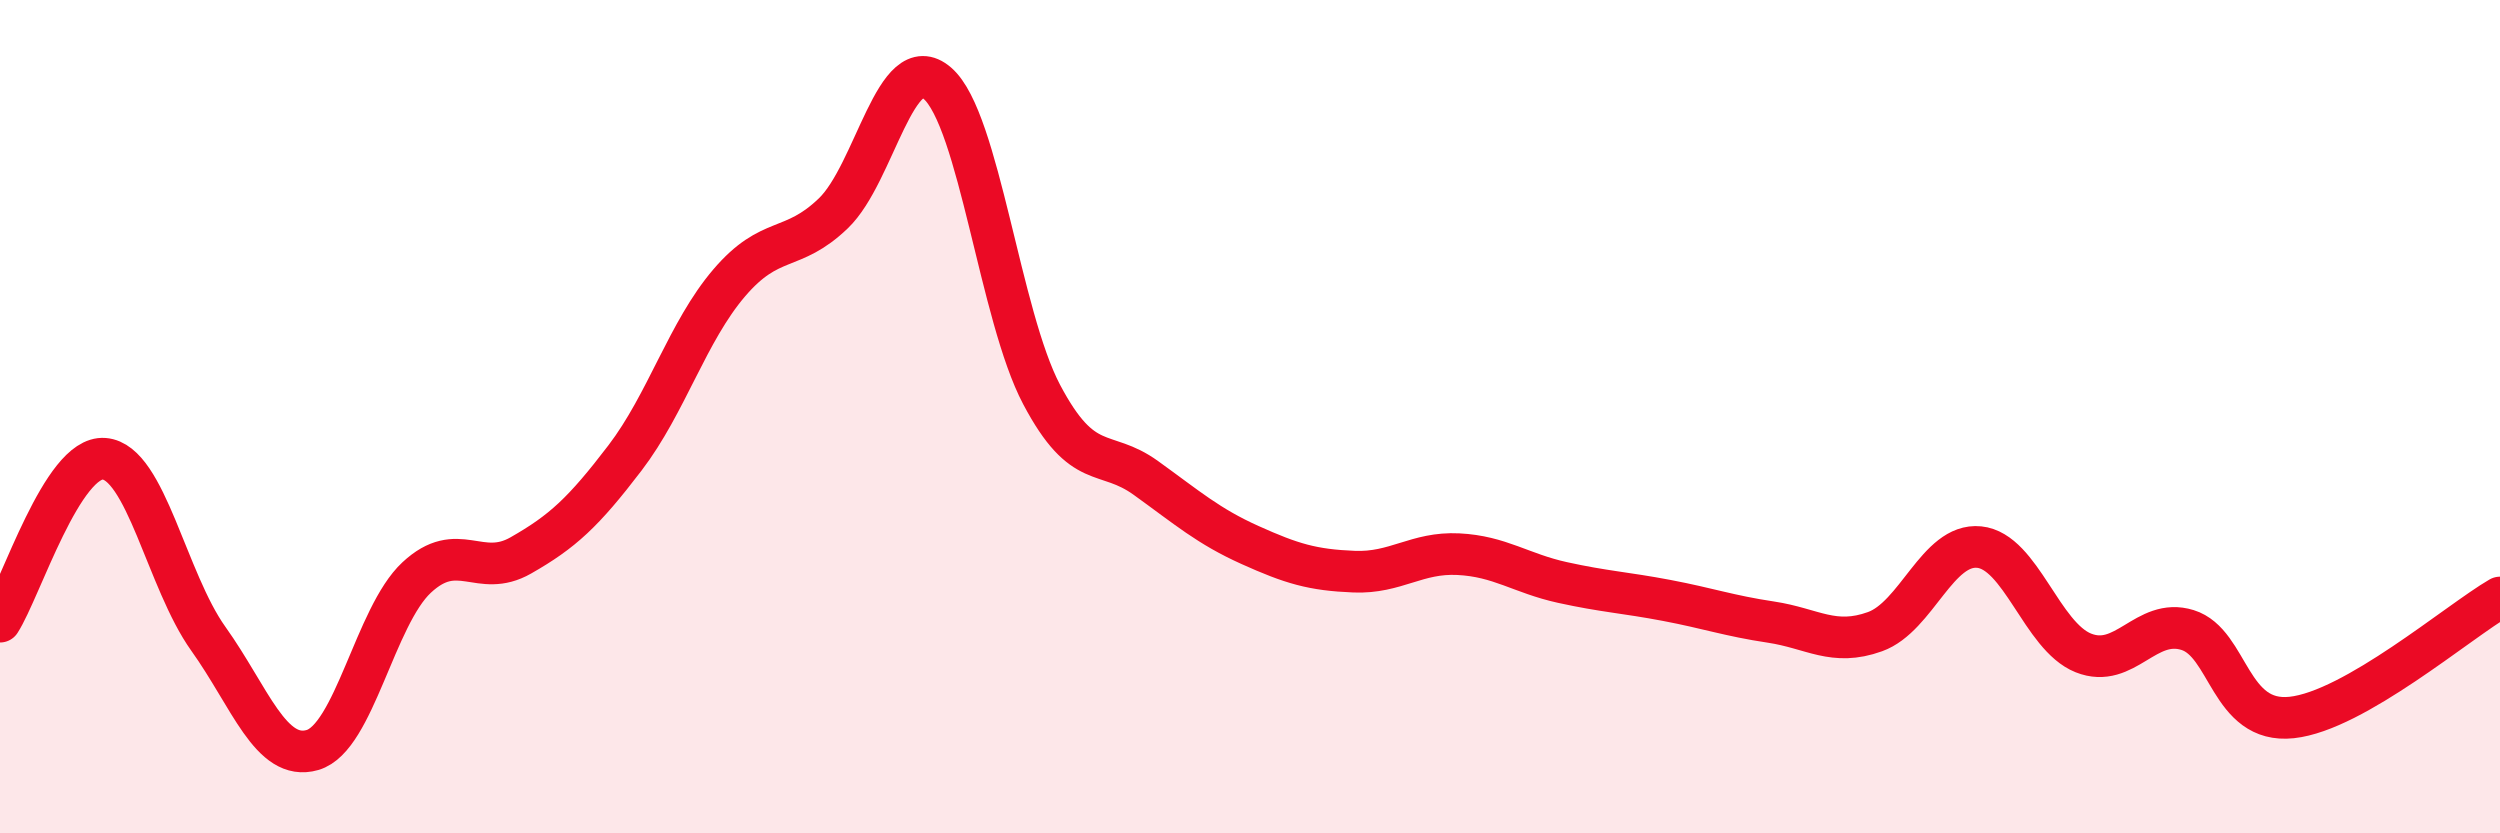 
    <svg width="60" height="20" viewBox="0 0 60 20" xmlns="http://www.w3.org/2000/svg">
      <path
        d="M 0,14.92 C 0.5,14.14 1.5,10.93 2.5,11.01 C 3.5,11.09 4,13.93 5,15.33 C 6,16.73 6.5,18.29 7.5,18 C 8.5,17.71 9,14.79 10,13.86 C 11,12.93 11.5,13.9 12.5,13.33 C 13.5,12.76 14,12.3 15,10.99 C 16,9.68 16.5,7.96 17.5,6.79 C 18.5,5.62 19,6.08 20,5.12 C 21,4.16 21.5,1.13 22.5,2 C 23.5,2.87 24,7.58 25,9.47 C 26,11.36 26.5,10.75 27.5,11.47 C 28.5,12.19 29,12.63 30,13.08 C 31,13.53 31.5,13.68 32.5,13.72 C 33.5,13.76 34,13.25 35,13.3 C 36,13.35 36.5,13.76 37.5,13.98 C 38.5,14.2 39,14.22 40,14.41 C 41,14.6 41.5,14.78 42.5,14.93 C 43.5,15.08 44,15.52 45,15.16 C 46,14.8 46.5,13.03 47.5,13.13 C 48.5,13.23 49,15.27 50,15.67 C 51,16.07 51.5,14.81 52.5,15.12 C 53.5,15.43 53.5,17.38 55,17.22 C 56.5,17.06 59,14.92 60,14.34L60 20L0 20Z"
        fill="#EB0A25"
        opacity="0.1"
        stroke-linecap="round"
        stroke-linejoin="round"
      />
      <path
        d="M 0,14.92 C 0.5,14.14 1.5,10.93 2.5,11.01 C 3.5,11.09 4,13.93 5,15.33 C 6,16.73 6.5,18.29 7.5,18 C 8.5,17.71 9,14.79 10,13.86 C 11,12.93 11.5,13.9 12.5,13.33 C 13.5,12.76 14,12.3 15,10.99 C 16,9.68 16.5,7.96 17.5,6.79 C 18.5,5.62 19,6.08 20,5.12 C 21,4.16 21.5,1.13 22.5,2 C 23.5,2.87 24,7.58 25,9.47 C 26,11.36 26.5,10.75 27.5,11.47 C 28.5,12.19 29,12.63 30,13.08 C 31,13.53 31.5,13.68 32.5,13.72 C 33.5,13.76 34,13.25 35,13.3 C 36,13.35 36.5,13.76 37.5,13.98 C 38.5,14.2 39,14.22 40,14.41 C 41,14.6 41.5,14.78 42.5,14.93 C 43.5,15.08 44,15.52 45,15.16 C 46,14.8 46.5,13.03 47.5,13.13 C 48.5,13.23 49,15.27 50,15.67 C 51,16.07 51.5,14.81 52.5,15.12 C 53.5,15.43 53.5,17.38 55,17.22 C 56.5,17.06 59,14.92 60,14.34"
        stroke="#EB0A25"
        stroke-width="1"
        fill="none"
        stroke-linecap="round"
        stroke-linejoin="round"
      />
    </svg>
  